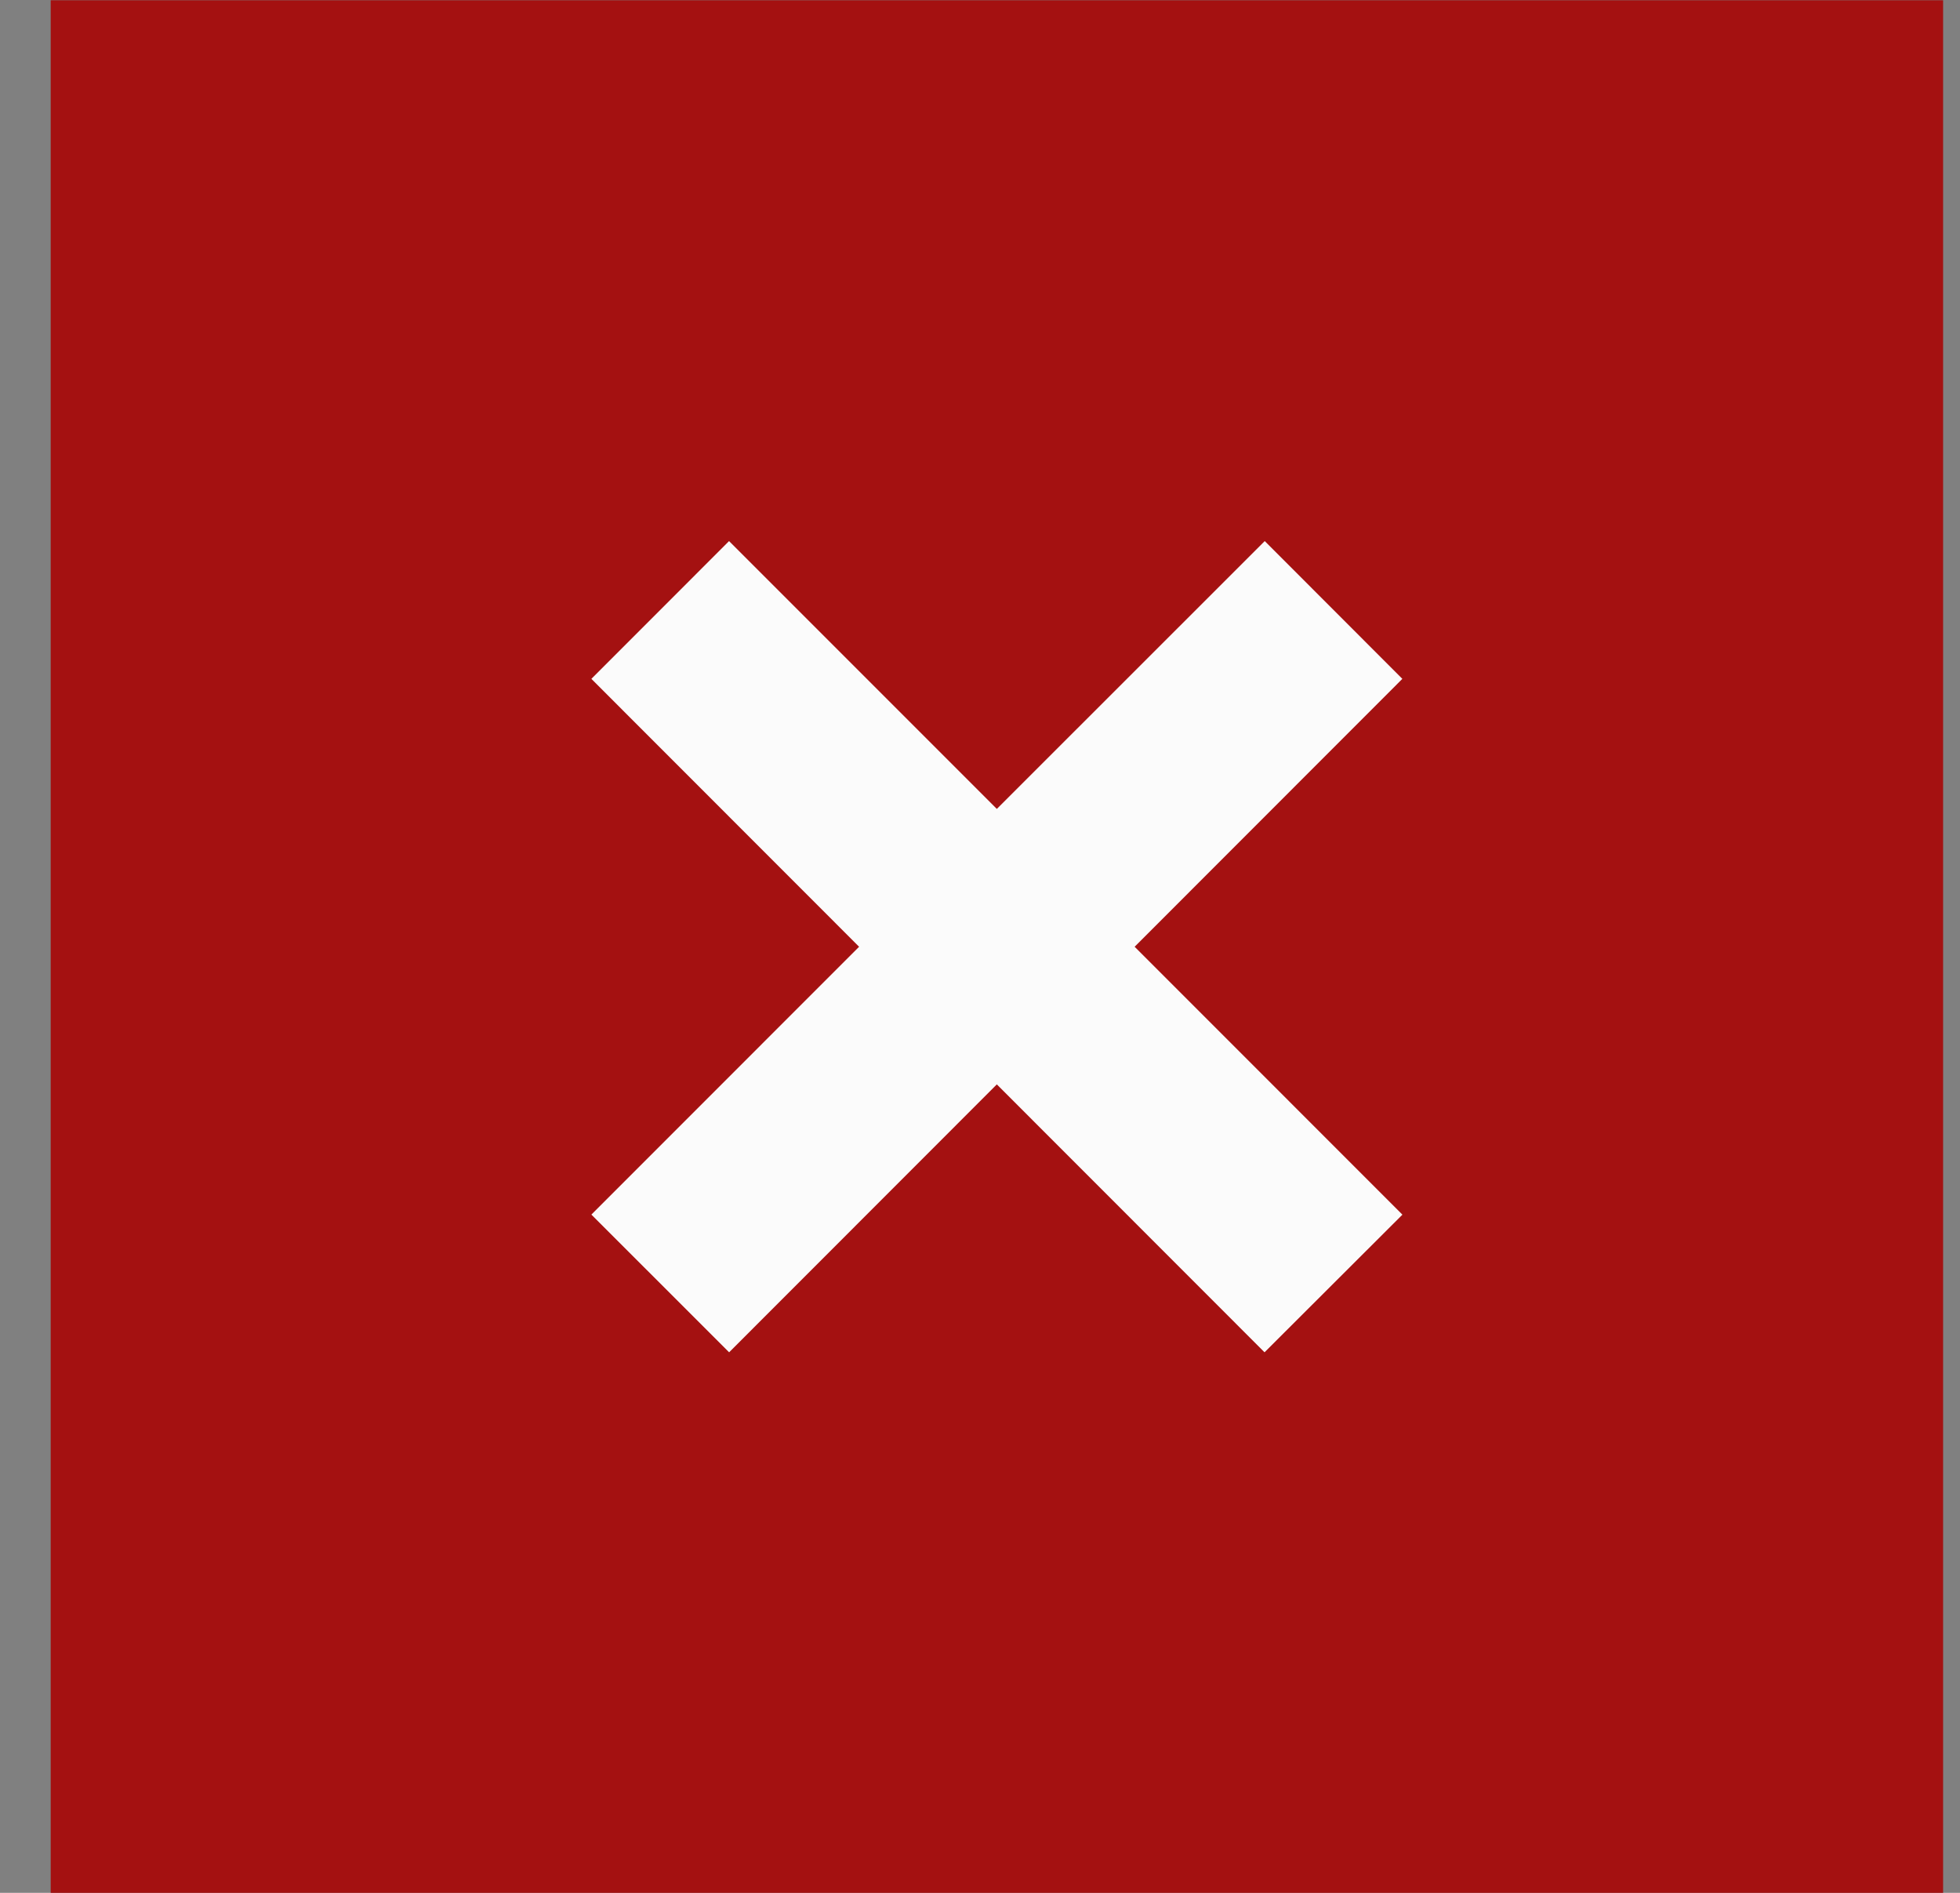 <svg width="29" height="28" viewBox="0 0 29 28" fill="none" xmlns="http://www.w3.org/2000/svg">
<rect x="0" y="0" width="29" height="28" fill="#808080" stroke="none"/>
<rect width="28" height="28" transform="translate(0.75 0.004)" fill="#A41111"/>
<path d="M20.75 17.968L16.788 14.005L20.749 10.042L18.713 8.004L14.749 11.966L10.787 8.004L8.75 10.042L12.711 14.005L8.75 17.967L10.788 20.004L14.749 16.041L18.71 20.004L20.75 17.968Z" fill="#FBFBFB"/>
</svg>
